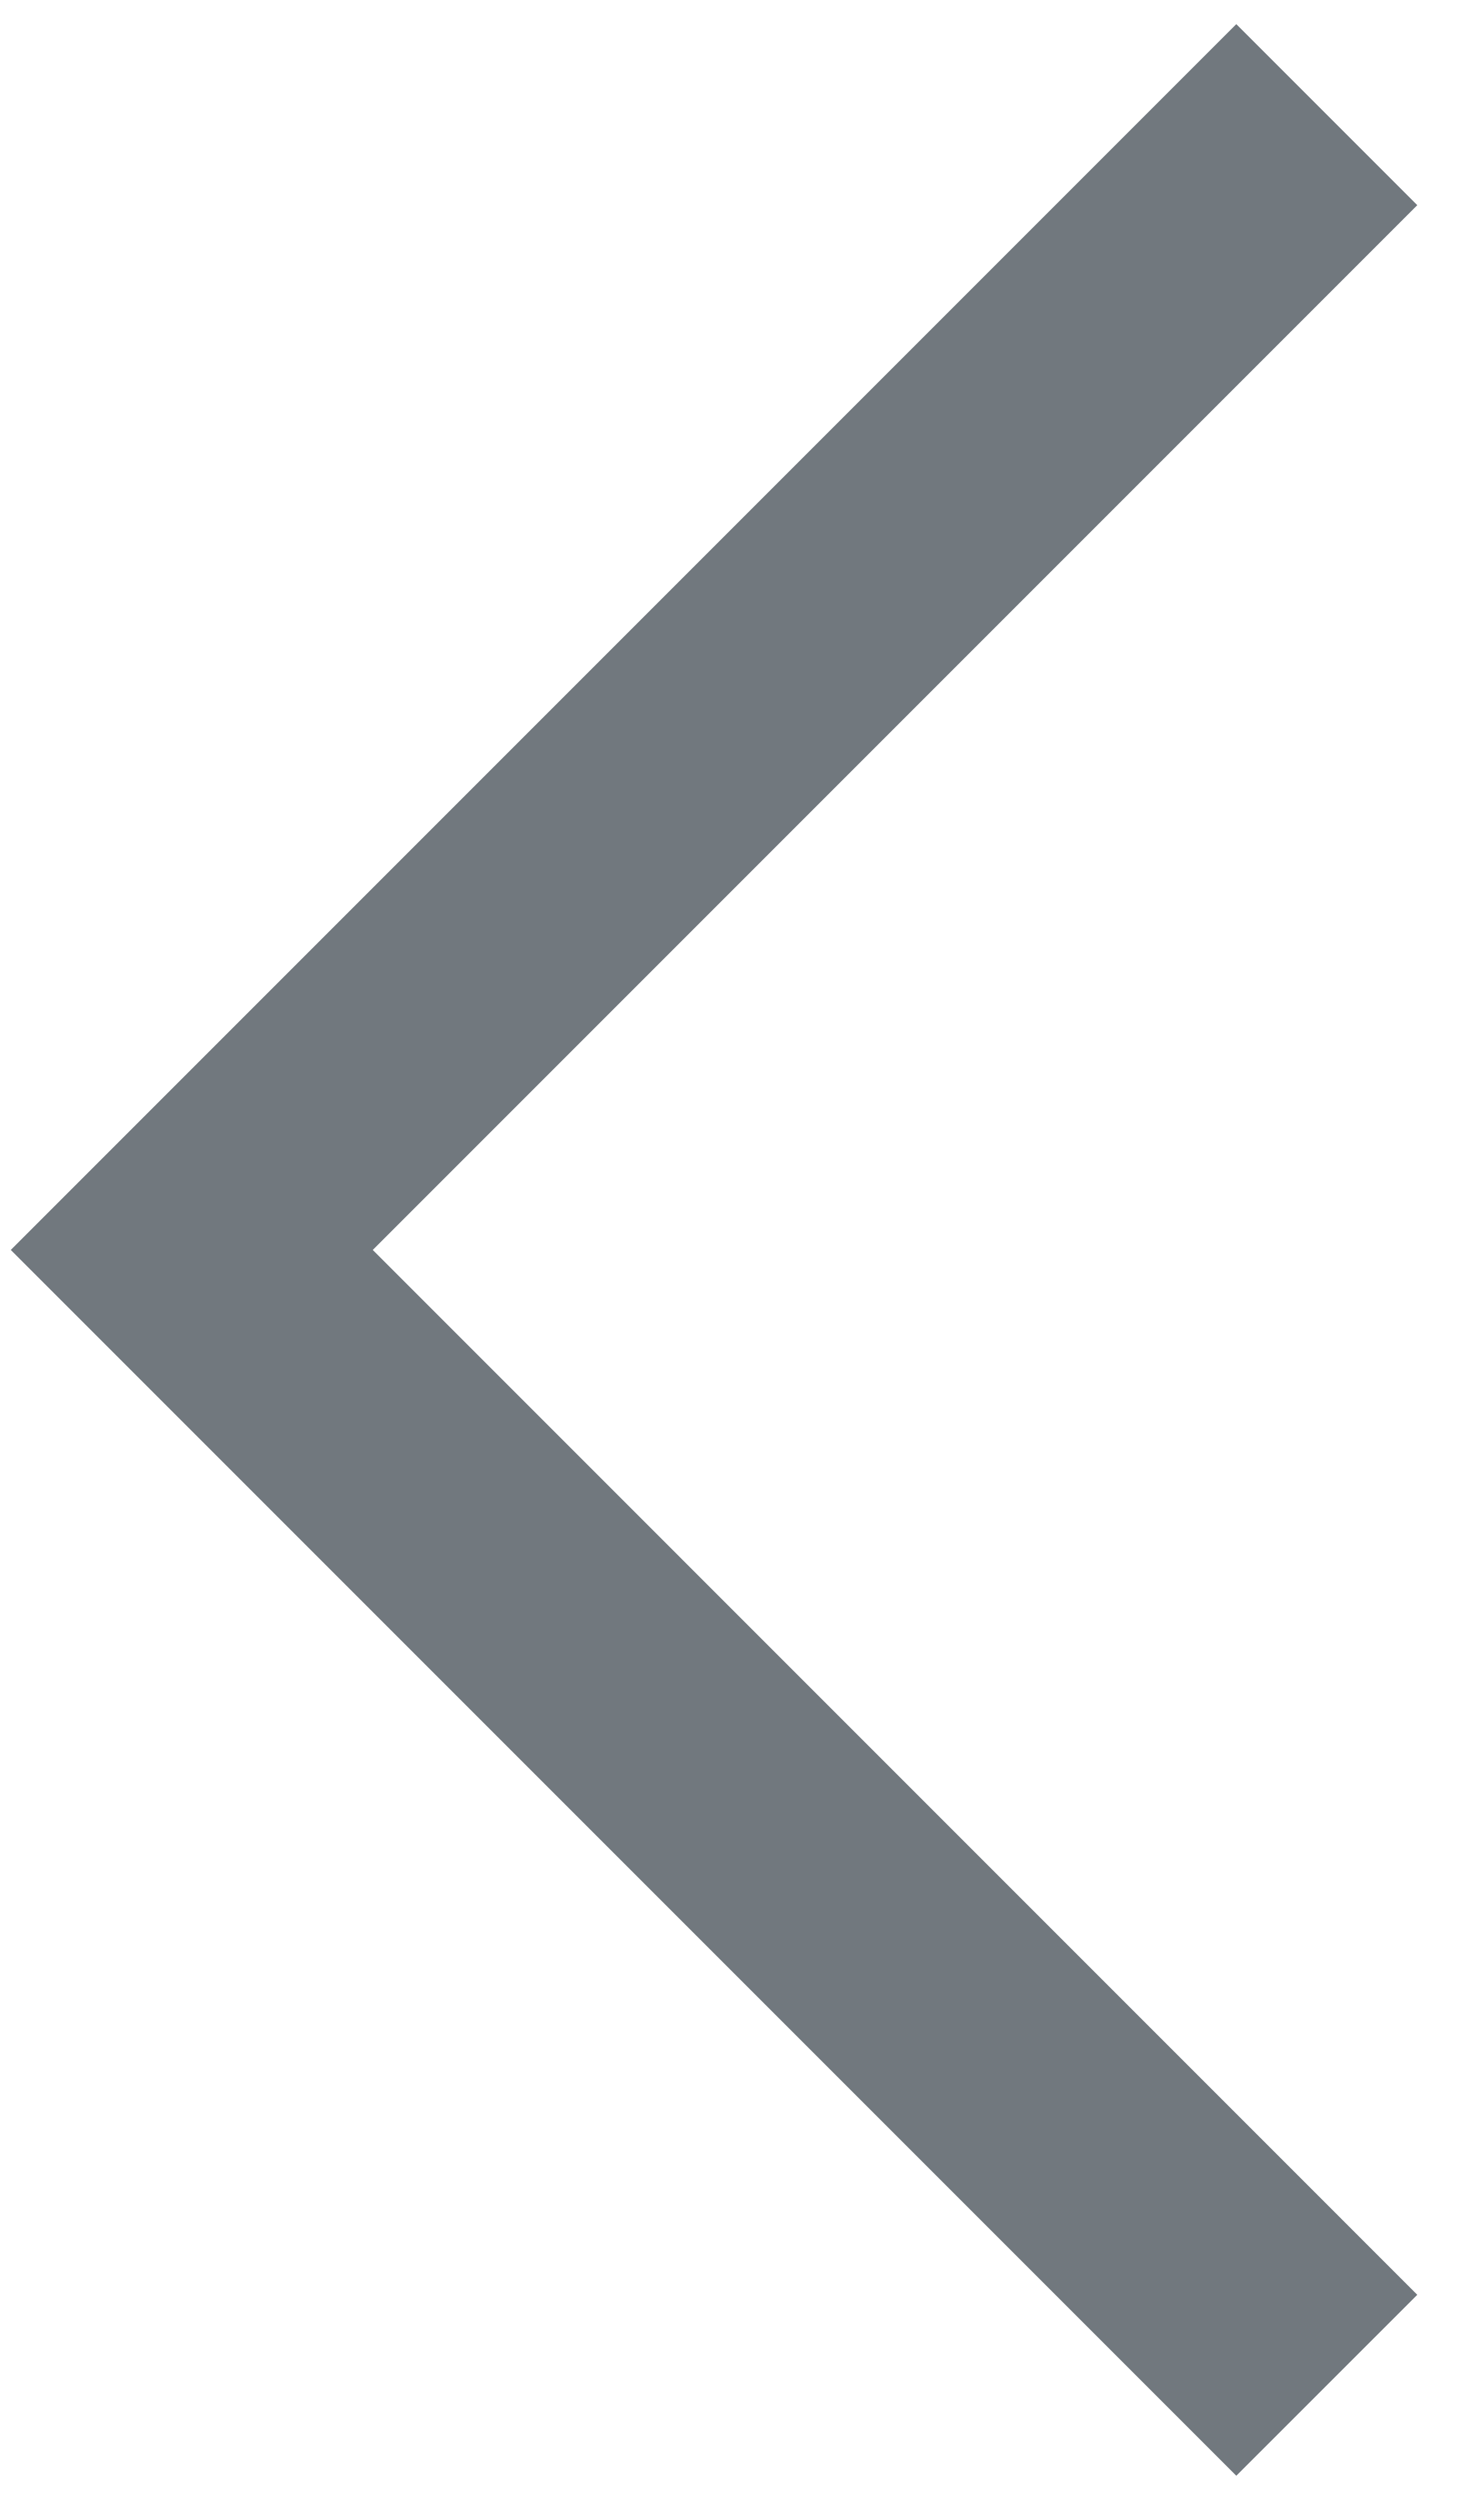 <svg width="24" height="41" viewBox="0 0 24 41" fill="none" xmlns="http://www.w3.org/2000/svg">
<path d="M20.281 40.604L23.25 37.636L6.115 20.5L23.25 3.365L20.281 0.396L0.177 20.5L20.281 40.604Z" fill="#71787E"/>
</svg>
